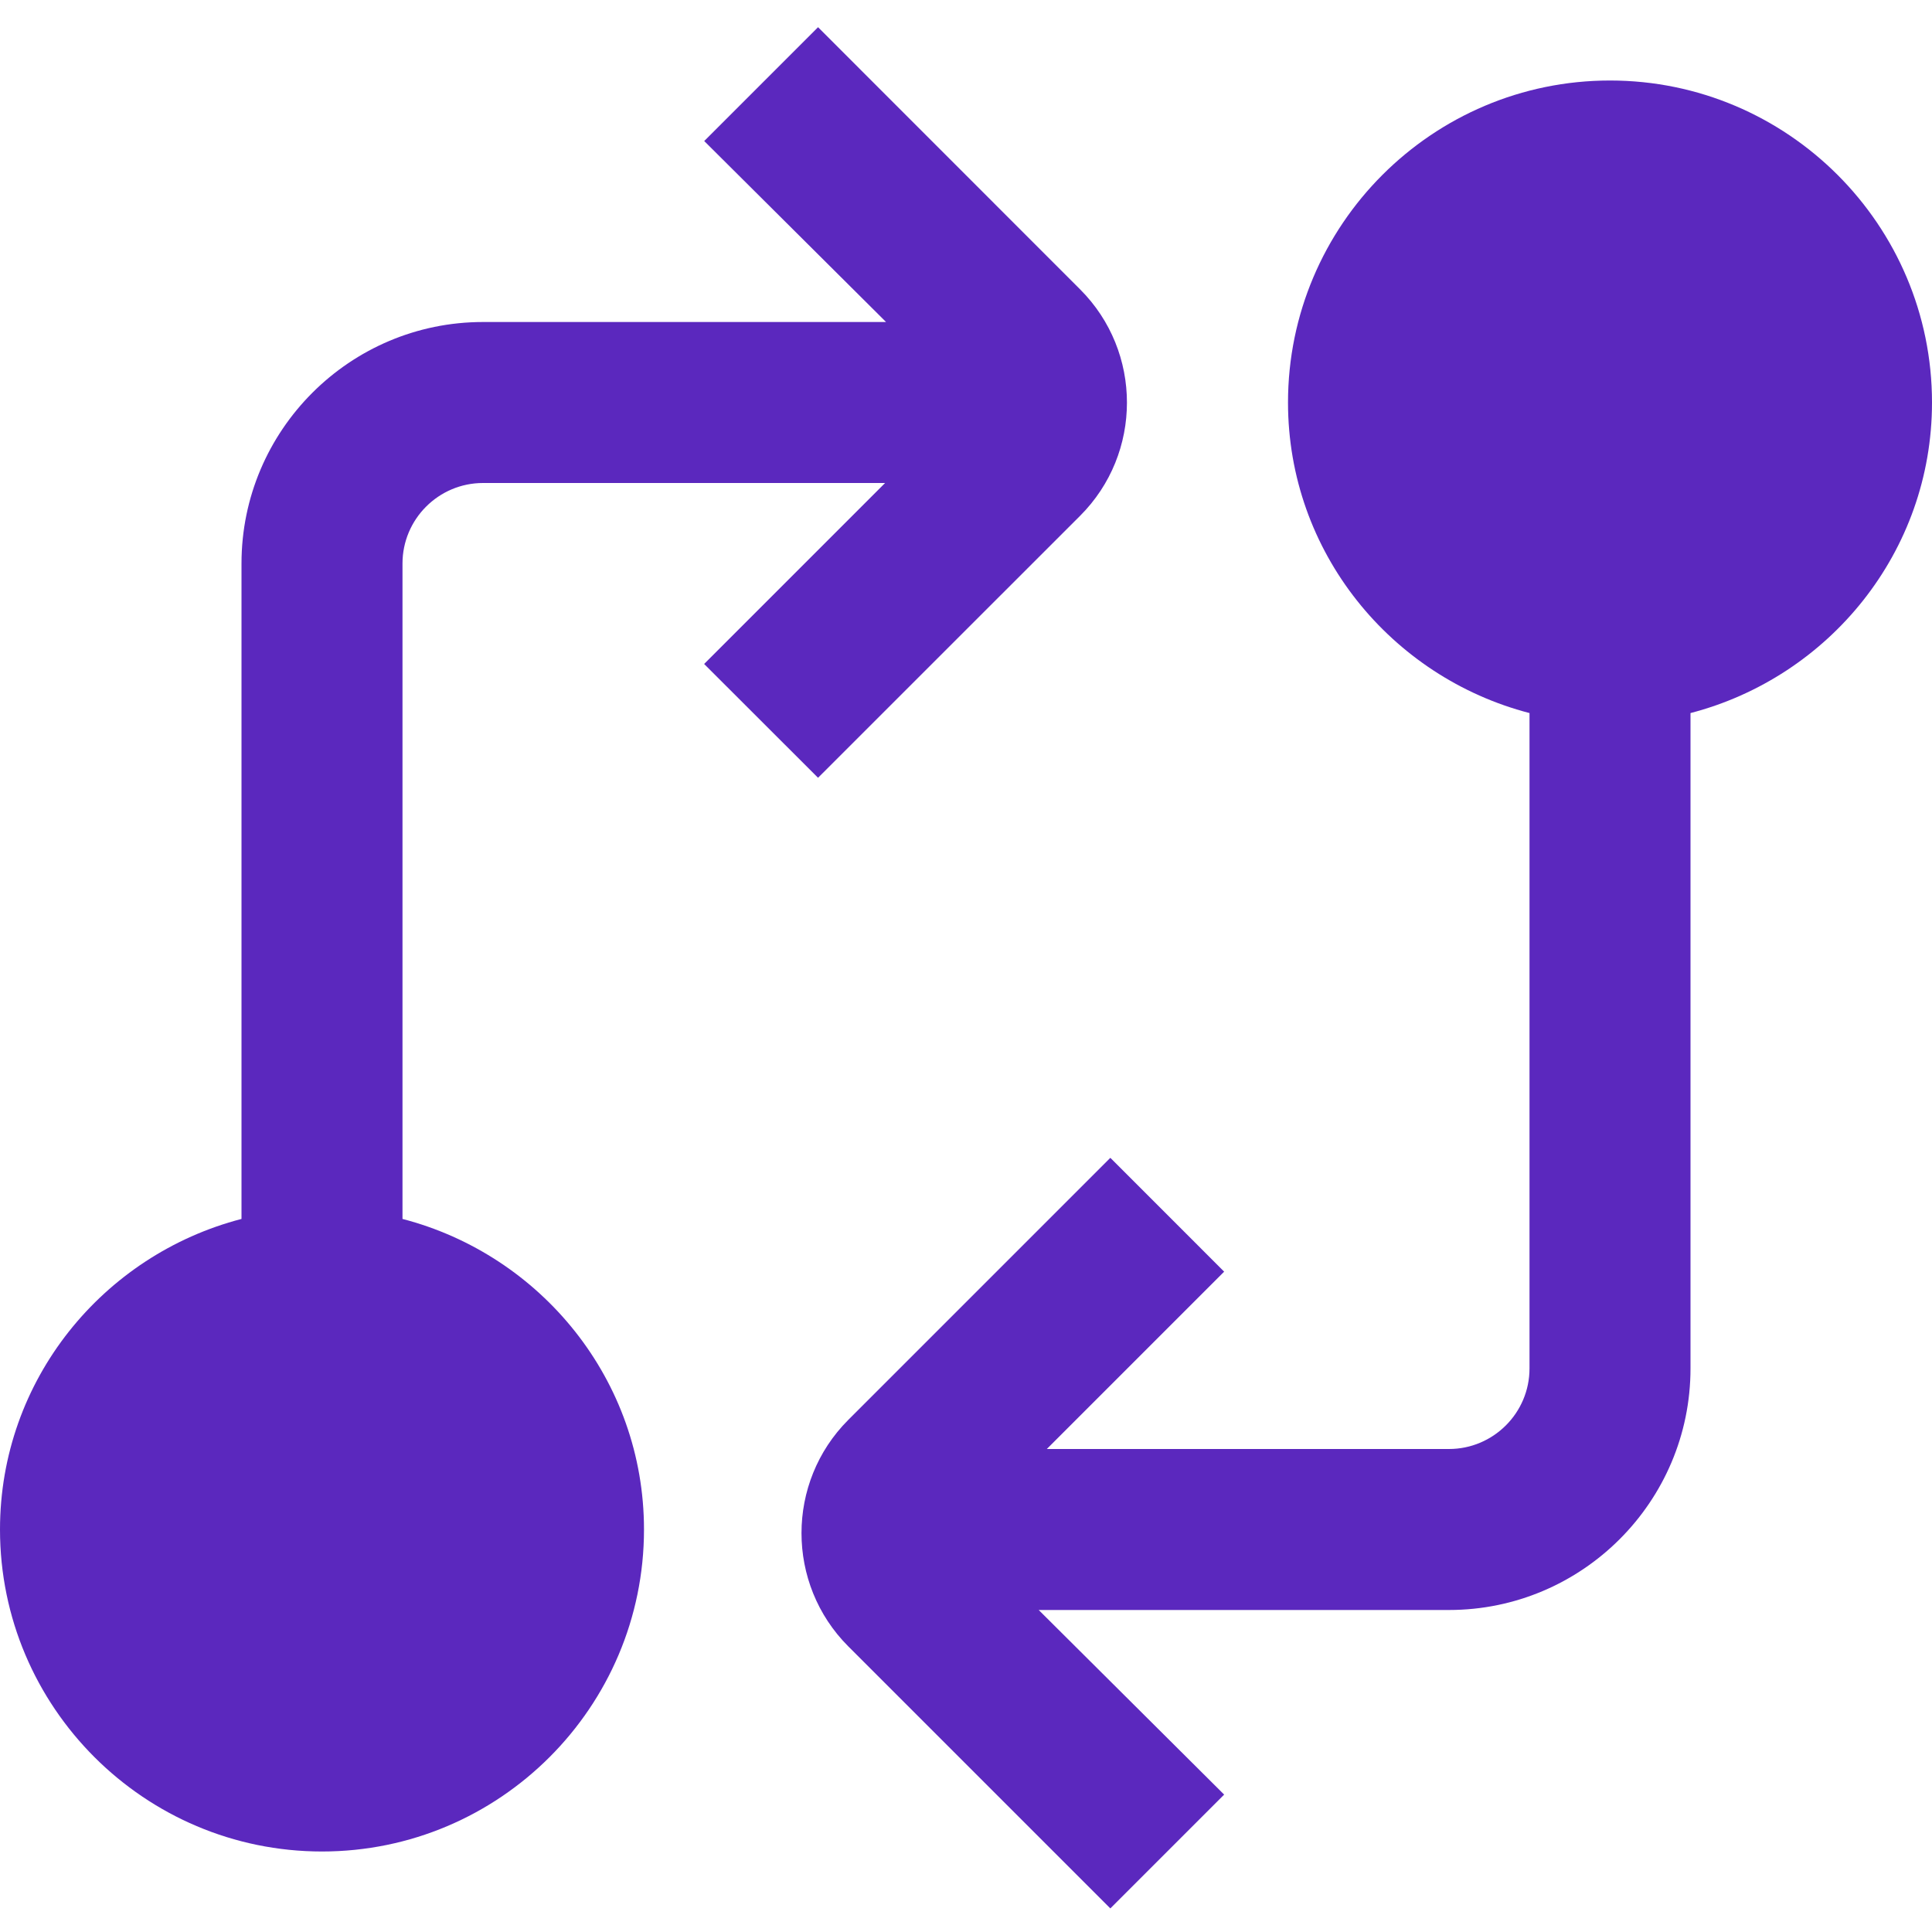 <?xml version="1.0" encoding="UTF-8"?> <svg xmlns="http://www.w3.org/2000/svg" width="100" height="100" viewBox="0 0 100 100" fill="none"><g clip-path="url(#clip0_6869_937)"><path d="M100 20.833C100 11.642 92.525 4.167 83.333 4.167C74.142 4.167 66.667 11.642 66.667 20.833C66.667 28.575 72 35.046 79.167 36.908V70.833C79.167 73.129 77.296 75 75 75H54.183L63.362 65.821L57.471 59.929L43.904 73.496C40.679 76.725 40.679 81.983 43.904 85.213L57.471 98.779L63.362 92.888L53.763 83.333H75C81.892 83.333 87.5 77.725 87.5 70.833V36.908C94.667 35.046 100 28.575 100 20.833ZM42.342 40.258L55.908 26.696C59.138 23.467 59.138 18.208 55.908 14.979L42.342 1.408L36.45 7.3L45.862 16.667H25C18.108 16.667 12.5 22.275 12.5 29.167V63.092C5.333 64.954 0 71.425 0 79.167C0 88.358 7.475 95.833 16.667 95.833C25.858 95.833 33.333 88.358 33.333 79.167C33.333 71.425 28 64.954 20.833 63.092V29.167C20.833 26.871 22.704 25 25 25H45.812L36.446 34.367L42.342 40.258Z" fill="#5B28BE"></path></g><defs><clipPath id="clip0_6869_937"><rect width="100" height="100" fill="white"></rect></clipPath></defs></svg> 